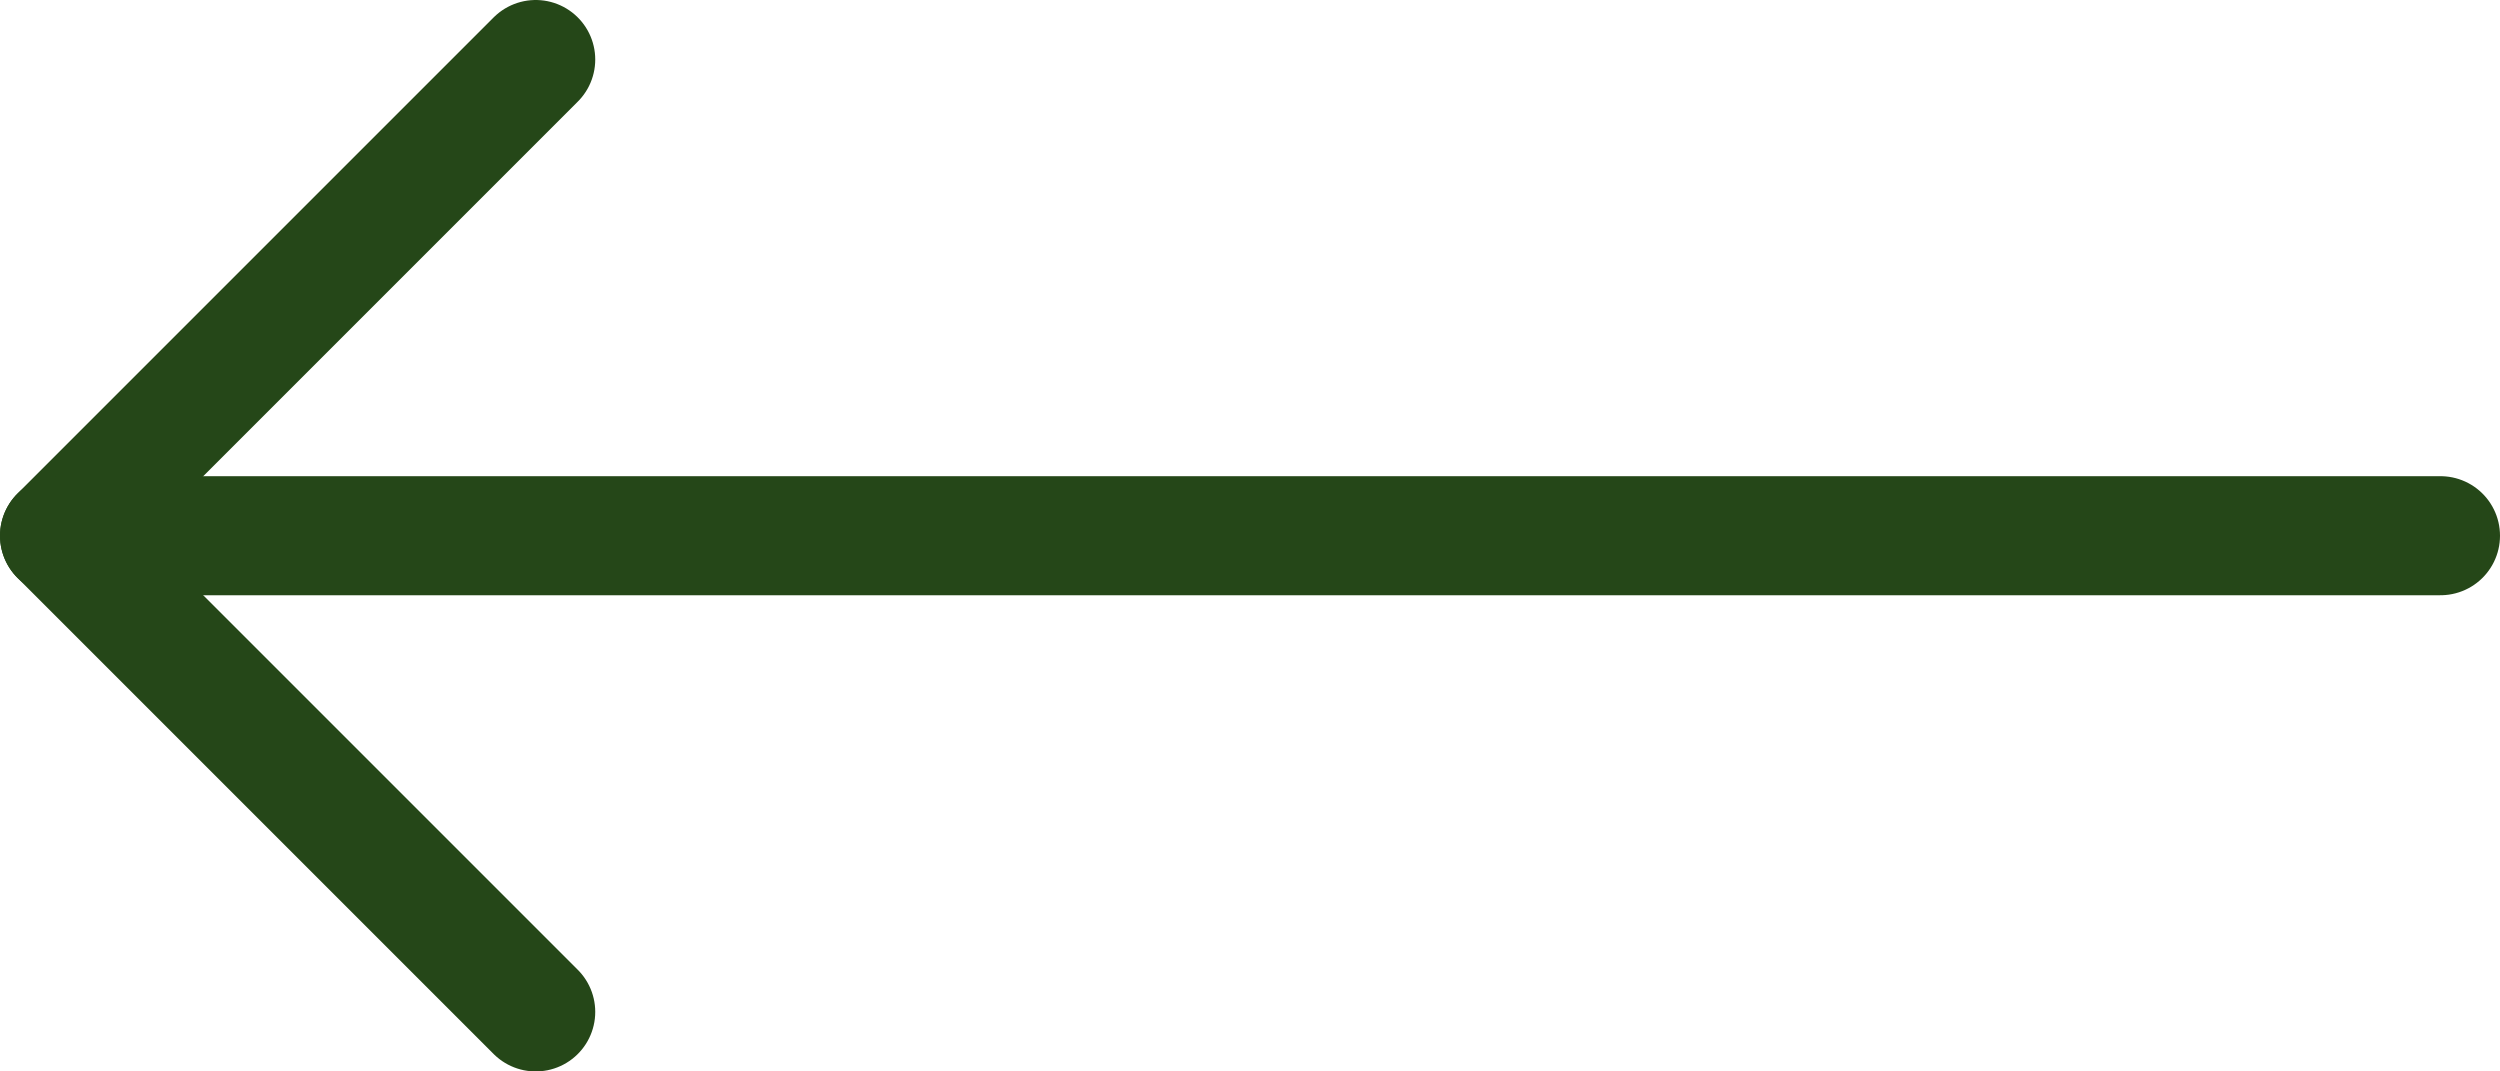 <?xml version="1.0" encoding="UTF-8"?>
<svg id="Calque_1" data-name="Calque 1" xmlns="http://www.w3.org/2000/svg" viewBox="0 0 21 9">
  <defs>
    <style>
      .cls-1 {
        fill: none;
        stroke: #254718;
        stroke-linecap: round;
        stroke-linejoin: round;
      }
    </style>
  </defs>
  <g id="move-right">
    <path id="Tracé_1436" data-name="Tracé 1436" class="cls-1" d="M4.5,8.5L.5,4.5,4.5.5"/>
    <path id="Tracé_1437" data-name="Tracé 1437" class="cls-1" d="M20.5,4.5H.5"/>
  </g>
</svg>